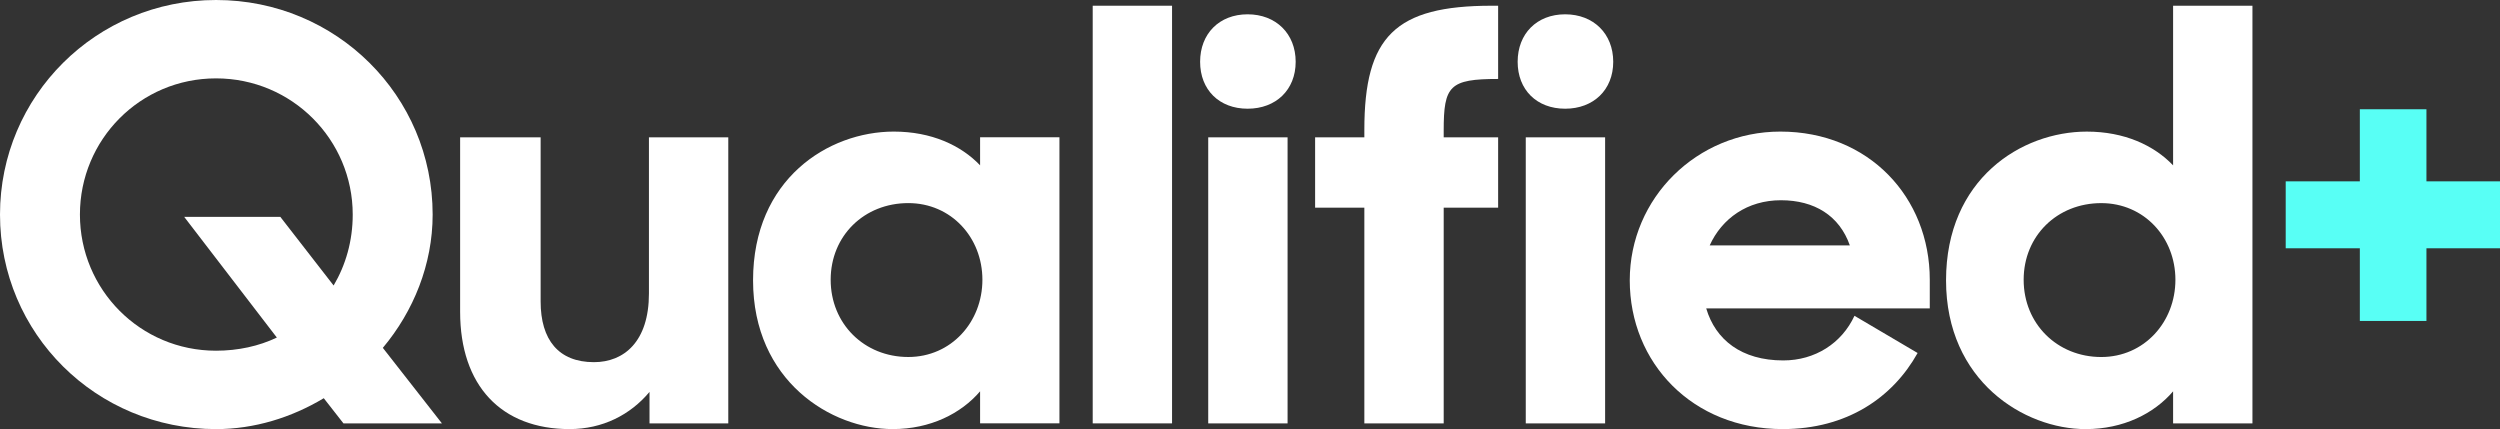 <svg width="134" height="23" viewBox="0 0 134 23" fill="none" xmlns="http://www.w3.org/2000/svg">
<rect x="0" y="0" width="134" height="23" fill="#333333" stroke="none"/>
<path d="M122.514 13.308V9.72H126.487V5.856H130.057V9.72H134V13.308H130.057V17.203H126.487V13.308H122.514Z" fill="#58FFF5"/>
<path d="M111.79 23C108.499 23 104.308 20.424 104.308 15.027C104.308 9.599 108.344 7.054 111.852 7.054C113.87 7.054 115.453 7.79 116.478 8.863V0.307H120.731V22.693H116.478V20.976C115.453 22.172 113.808 23 111.79 23ZM112.628 19.136C114.925 19.136 116.602 17.265 116.602 14.996C116.602 12.727 114.925 10.887 112.628 10.887C110.269 10.887 108.468 12.635 108.468 14.996C108.468 17.357 110.269 19.136 112.628 19.136Z" fill="white"/>
<path d="M95.551 22.999C90.708 22.999 87.355 19.442 87.355 15.026C87.355 10.61 90.956 7.053 95.427 7.053C100.176 7.053 103.436 10.579 103.436 14.995V16.529H91.453C91.95 18.215 93.347 19.319 95.582 19.319C97.289 19.319 98.717 18.399 99.4 16.927L102.784 18.921C101.449 21.312 98.997 22.999 95.551 22.999ZM95.458 10.733C93.657 10.733 92.291 11.714 91.639 13.155H99.152C98.593 11.561 97.258 10.733 95.458 10.733Z" fill="white"/>
<path d="M81.781 22.693V7.36H86.034V22.693H81.781ZM81.346 3.312C81.346 1.809 82.371 0.767 83.892 0.767C85.413 0.767 86.469 1.809 86.469 3.312C86.469 4.815 85.413 5.827 83.892 5.827C82.371 5.827 81.346 4.815 81.346 3.312Z" fill="white"/>
<path d="M70.49 11.132V7.36H73.129V6.962C73.129 1.963 74.774 0.307 79.958 0.307H80.3V4.232C77.692 4.232 77.382 4.6 77.382 6.992V7.36H80.3V11.132H77.382V22.693H73.129V11.132H70.49Z" fill="white"/>
<path d="M64.761 22.693V7.36H69.014V22.693H64.761ZM64.326 3.312C64.326 1.809 65.351 0.767 66.872 0.767C68.393 0.767 69.448 1.809 69.448 3.312C69.448 4.815 68.393 5.827 66.872 5.827C65.351 5.827 64.326 4.815 64.326 3.312Z" fill="white"/>
<path d="M58.569 0.307H62.822V22.693H58.569V0.307Z" fill="white"/>
<path d="M47.846 22.999C44.555 22.999 40.364 20.423 40.364 15.026C40.364 9.598 44.4 7.053 47.908 7.053C49.925 7.053 51.509 7.789 52.533 8.862V7.359H56.786V22.692H52.533V20.975C51.509 22.171 49.863 22.999 47.846 22.999ZM48.684 19.135C50.981 19.135 52.657 17.265 52.657 14.995C52.657 12.726 50.981 10.886 48.684 10.886C46.324 10.886 44.524 12.634 44.524 14.995C44.524 17.357 46.324 19.135 48.684 19.135Z" fill="white"/>
<path d="M30.53 22.999C26.867 22.999 24.663 20.669 24.663 16.713V7.36H28.978V16.161C28.978 18.215 29.94 19.412 31.834 19.412C33.448 19.412 34.783 18.308 34.783 15.732V7.36H39.036V22.693H34.814V21.006C33.79 22.233 32.3 22.999 30.53 22.999Z" fill="white"/>
<path d="M11.58 23C5.153 23 0 17.878 0 11.5C0 5.152 5.153 0 11.58 0C18.037 0 23.19 5.152 23.19 11.5C23.19 14.168 22.166 16.683 20.52 18.645L23.687 22.693H18.409L17.354 21.344C15.615 22.386 13.629 23 11.58 23ZM11.58 18.798C12.759 18.798 13.877 18.553 14.839 18.093L9.872 11.623H15.025L17.882 15.303C18.534 14.198 18.906 12.911 18.906 11.5C18.906 7.483 15.646 4.201 11.58 4.201C7.513 4.201 4.284 7.483 4.284 11.5C4.284 15.517 7.513 18.798 11.58 18.798Z" fill="white"/>
</svg>
